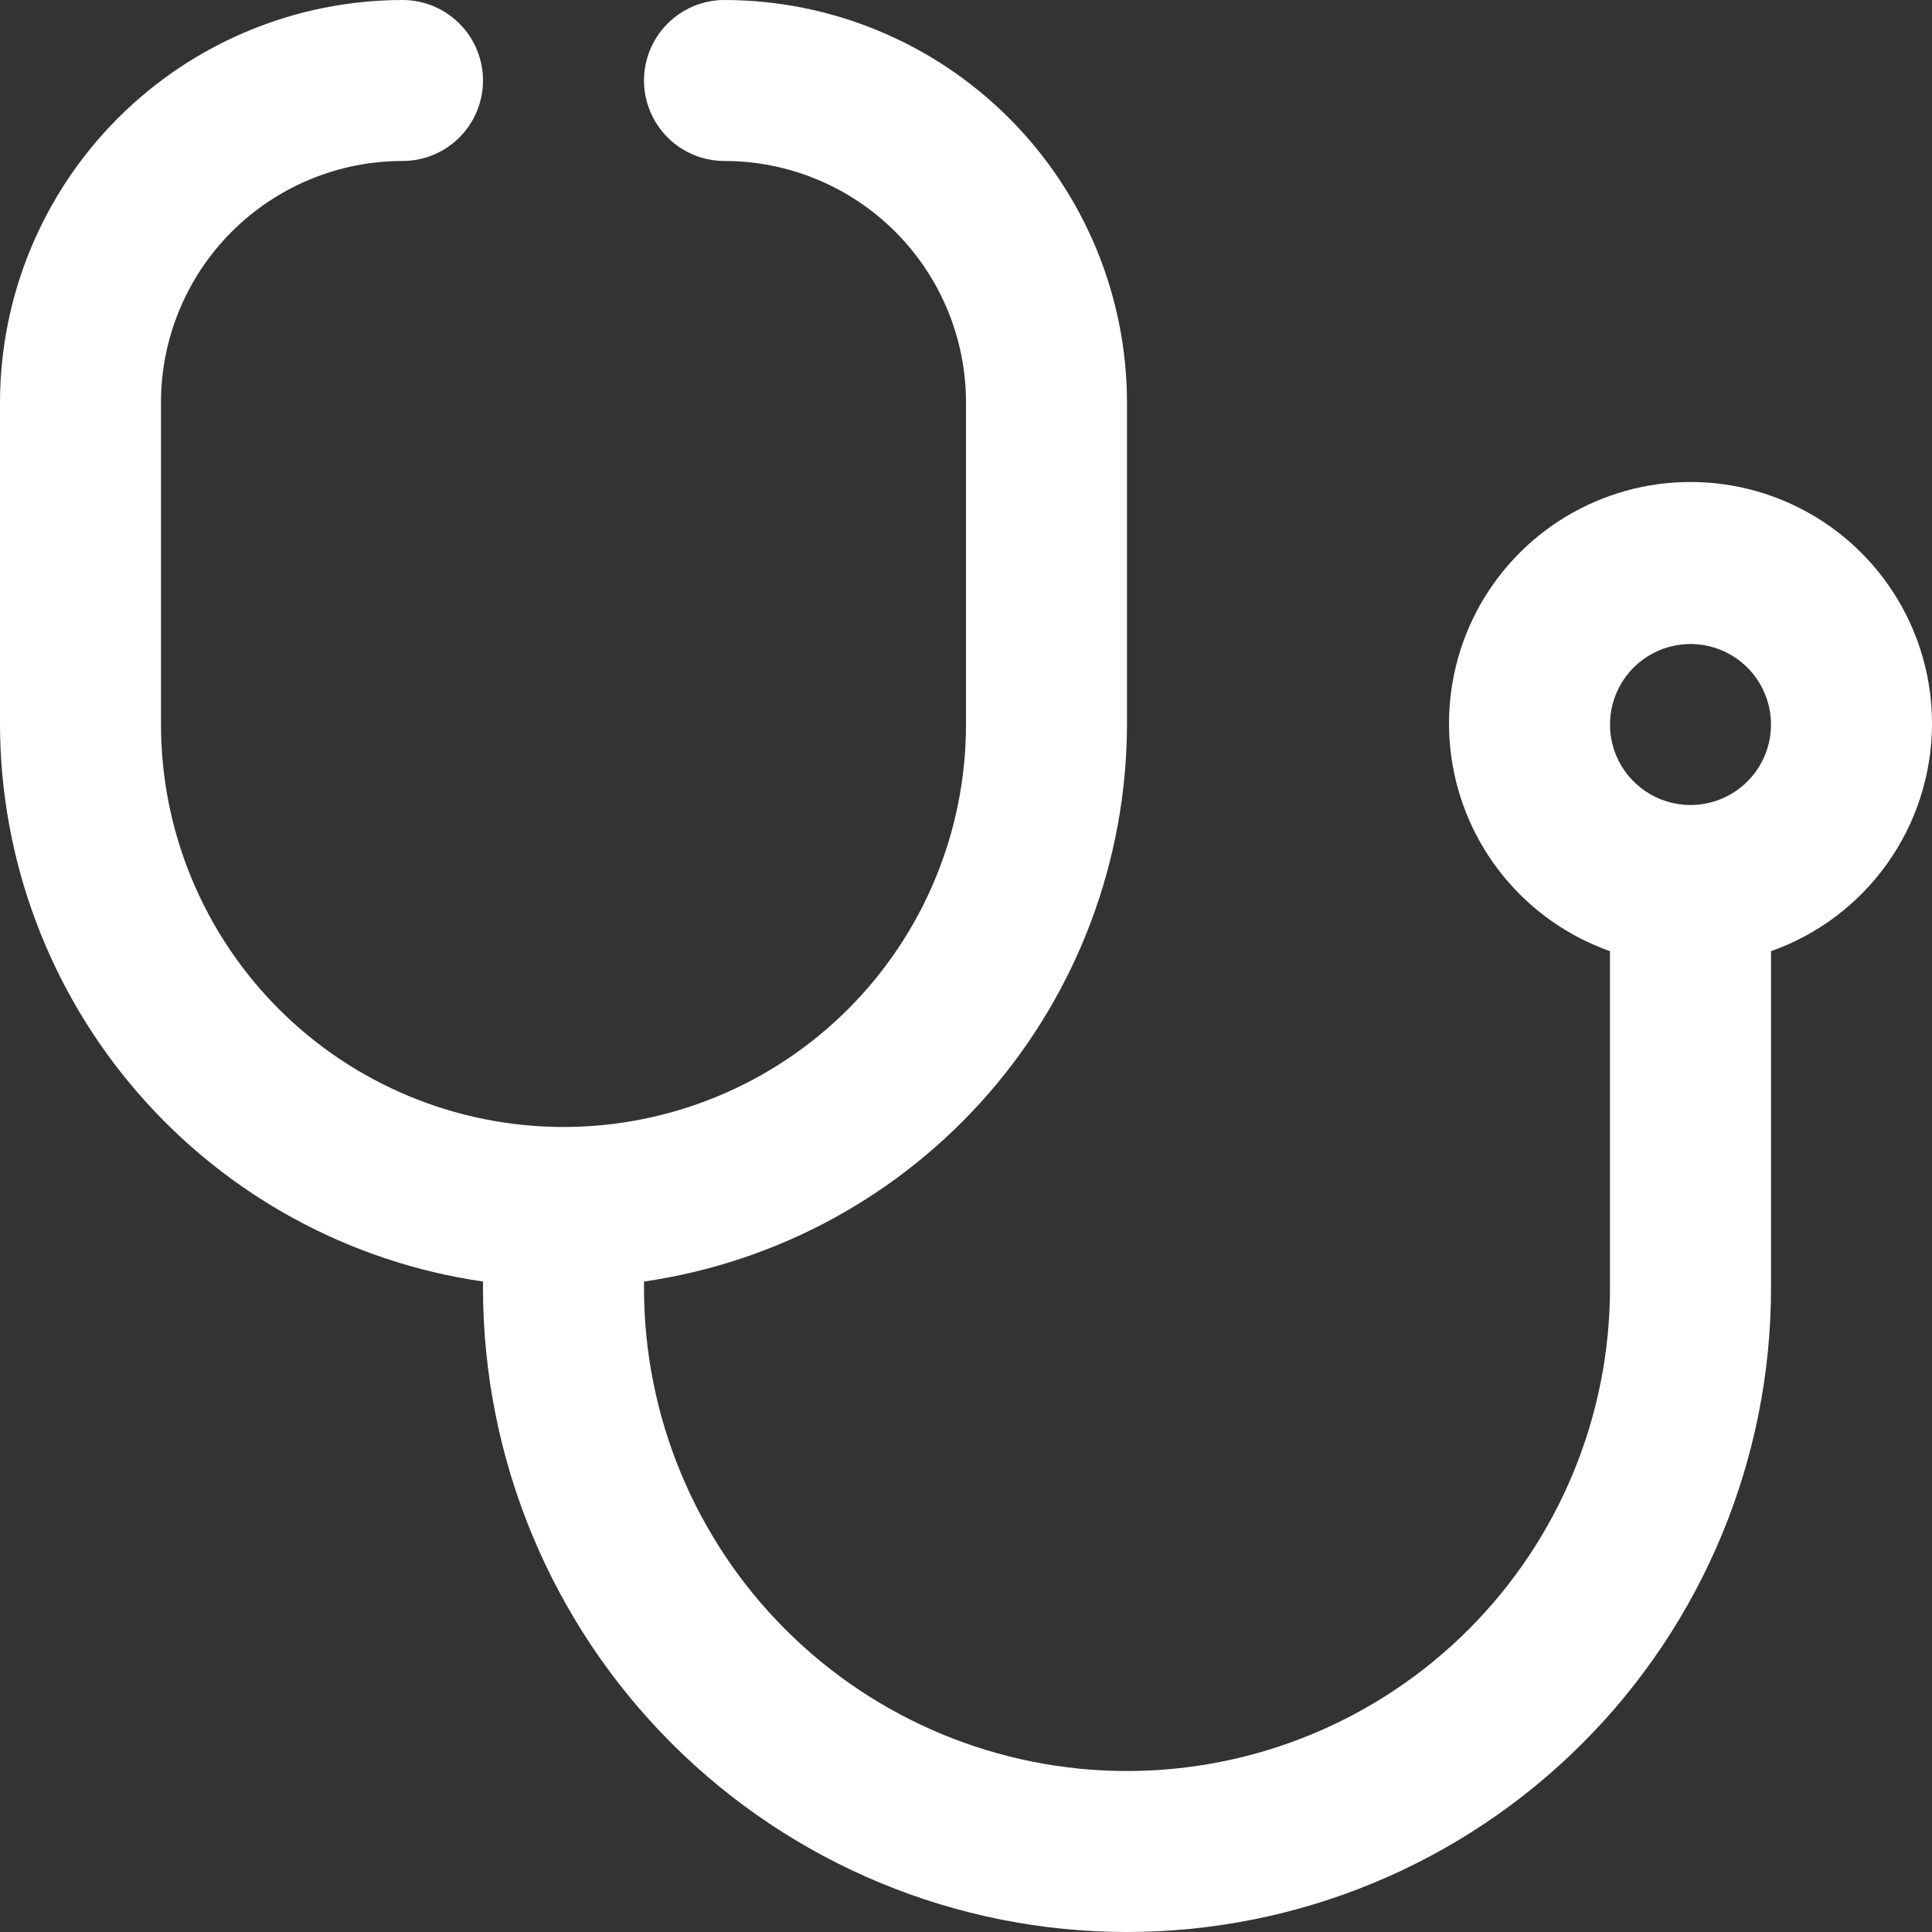 <svg width="52" height="52" viewBox="0 0 52 52" fill="none" xmlns="http://www.w3.org/2000/svg">
<rect x="0" y="0" width="52" height="52" fill="#333333" stroke="none"/>
<path d="M52 19.5C52.005 18.307 51.681 17.136 51.065 16.115C50.449 15.094 49.564 14.261 48.506 13.71C47.448 13.158 46.259 12.908 45.069 12.987C43.879 13.066 42.734 13.472 41.758 14.158C40.783 14.845 40.015 15.787 39.539 16.88C39.064 17.974 38.898 19.178 39.061 20.359C39.223 21.541 39.708 22.655 40.462 23.58C41.215 24.504 42.209 25.204 43.333 25.601V34.667C43.333 38.114 41.964 41.421 39.526 43.859C37.088 46.297 33.781 47.667 30.333 47.667C26.886 47.667 23.579 46.297 21.141 43.859C18.703 41.421 17.333 38.114 17.333 34.667V34.493C20.939 33.97 24.236 32.168 26.623 29.415C29.009 26.663 30.326 23.143 30.333 19.5V10.833C30.33 7.961 29.187 5.208 27.157 3.177C25.126 1.146 22.372 0.003 19.5 0C18.925 0 18.374 0.228 17.968 0.635C17.562 1.041 17.333 1.592 17.333 2.167C17.333 2.741 17.562 3.292 17.968 3.699C18.374 4.105 18.925 4.333 19.5 4.333C21.224 4.333 22.877 5.018 24.096 6.237C25.315 7.456 26 9.109 26 10.833V19.5C26 22.373 24.859 25.129 22.827 27.16C20.795 29.192 18.04 30.333 15.167 30.333C12.293 30.333 9.538 29.192 7.506 27.16C5.475 25.129 4.333 22.373 4.333 19.5V10.833C4.333 9.109 5.018 7.456 6.237 6.237C7.456 5.018 9.109 4.333 10.833 4.333C11.408 4.333 11.959 4.105 12.365 3.699C12.772 3.292 13 2.741 13 2.167C13 1.592 12.772 1.041 12.365 0.635C11.959 0.228 11.408 0 10.833 0C7.961 0.003 5.208 1.146 3.177 3.177C1.146 5.208 0.003 7.961 0 10.833L0 19.5C0.007 23.143 1.324 26.663 3.711 29.415C6.097 32.168 9.394 33.97 13 34.493V34.667C13 39.264 14.826 43.673 18.077 46.923C21.327 50.174 25.736 52 30.333 52C34.93 52 39.339 50.174 42.59 46.923C45.84 43.673 47.667 39.264 47.667 34.667V25.601C48.93 25.155 50.024 24.329 50.799 23.237C51.575 22.145 51.994 20.84 52 19.5ZM45.5 21.667C45.071 21.667 44.653 21.54 44.296 21.302C43.94 21.063 43.662 20.725 43.498 20.329C43.334 19.933 43.291 19.498 43.375 19.077C43.459 18.657 43.665 18.271 43.968 17.968C44.271 17.665 44.657 17.459 45.077 17.375C45.498 17.291 45.933 17.334 46.329 17.498C46.725 17.662 47.063 17.94 47.301 18.296C47.539 18.653 47.667 19.072 47.667 19.5C47.667 20.075 47.438 20.626 47.032 21.032C46.626 21.438 46.075 21.667 45.5 21.667Z" fill="white"/>
</svg>
